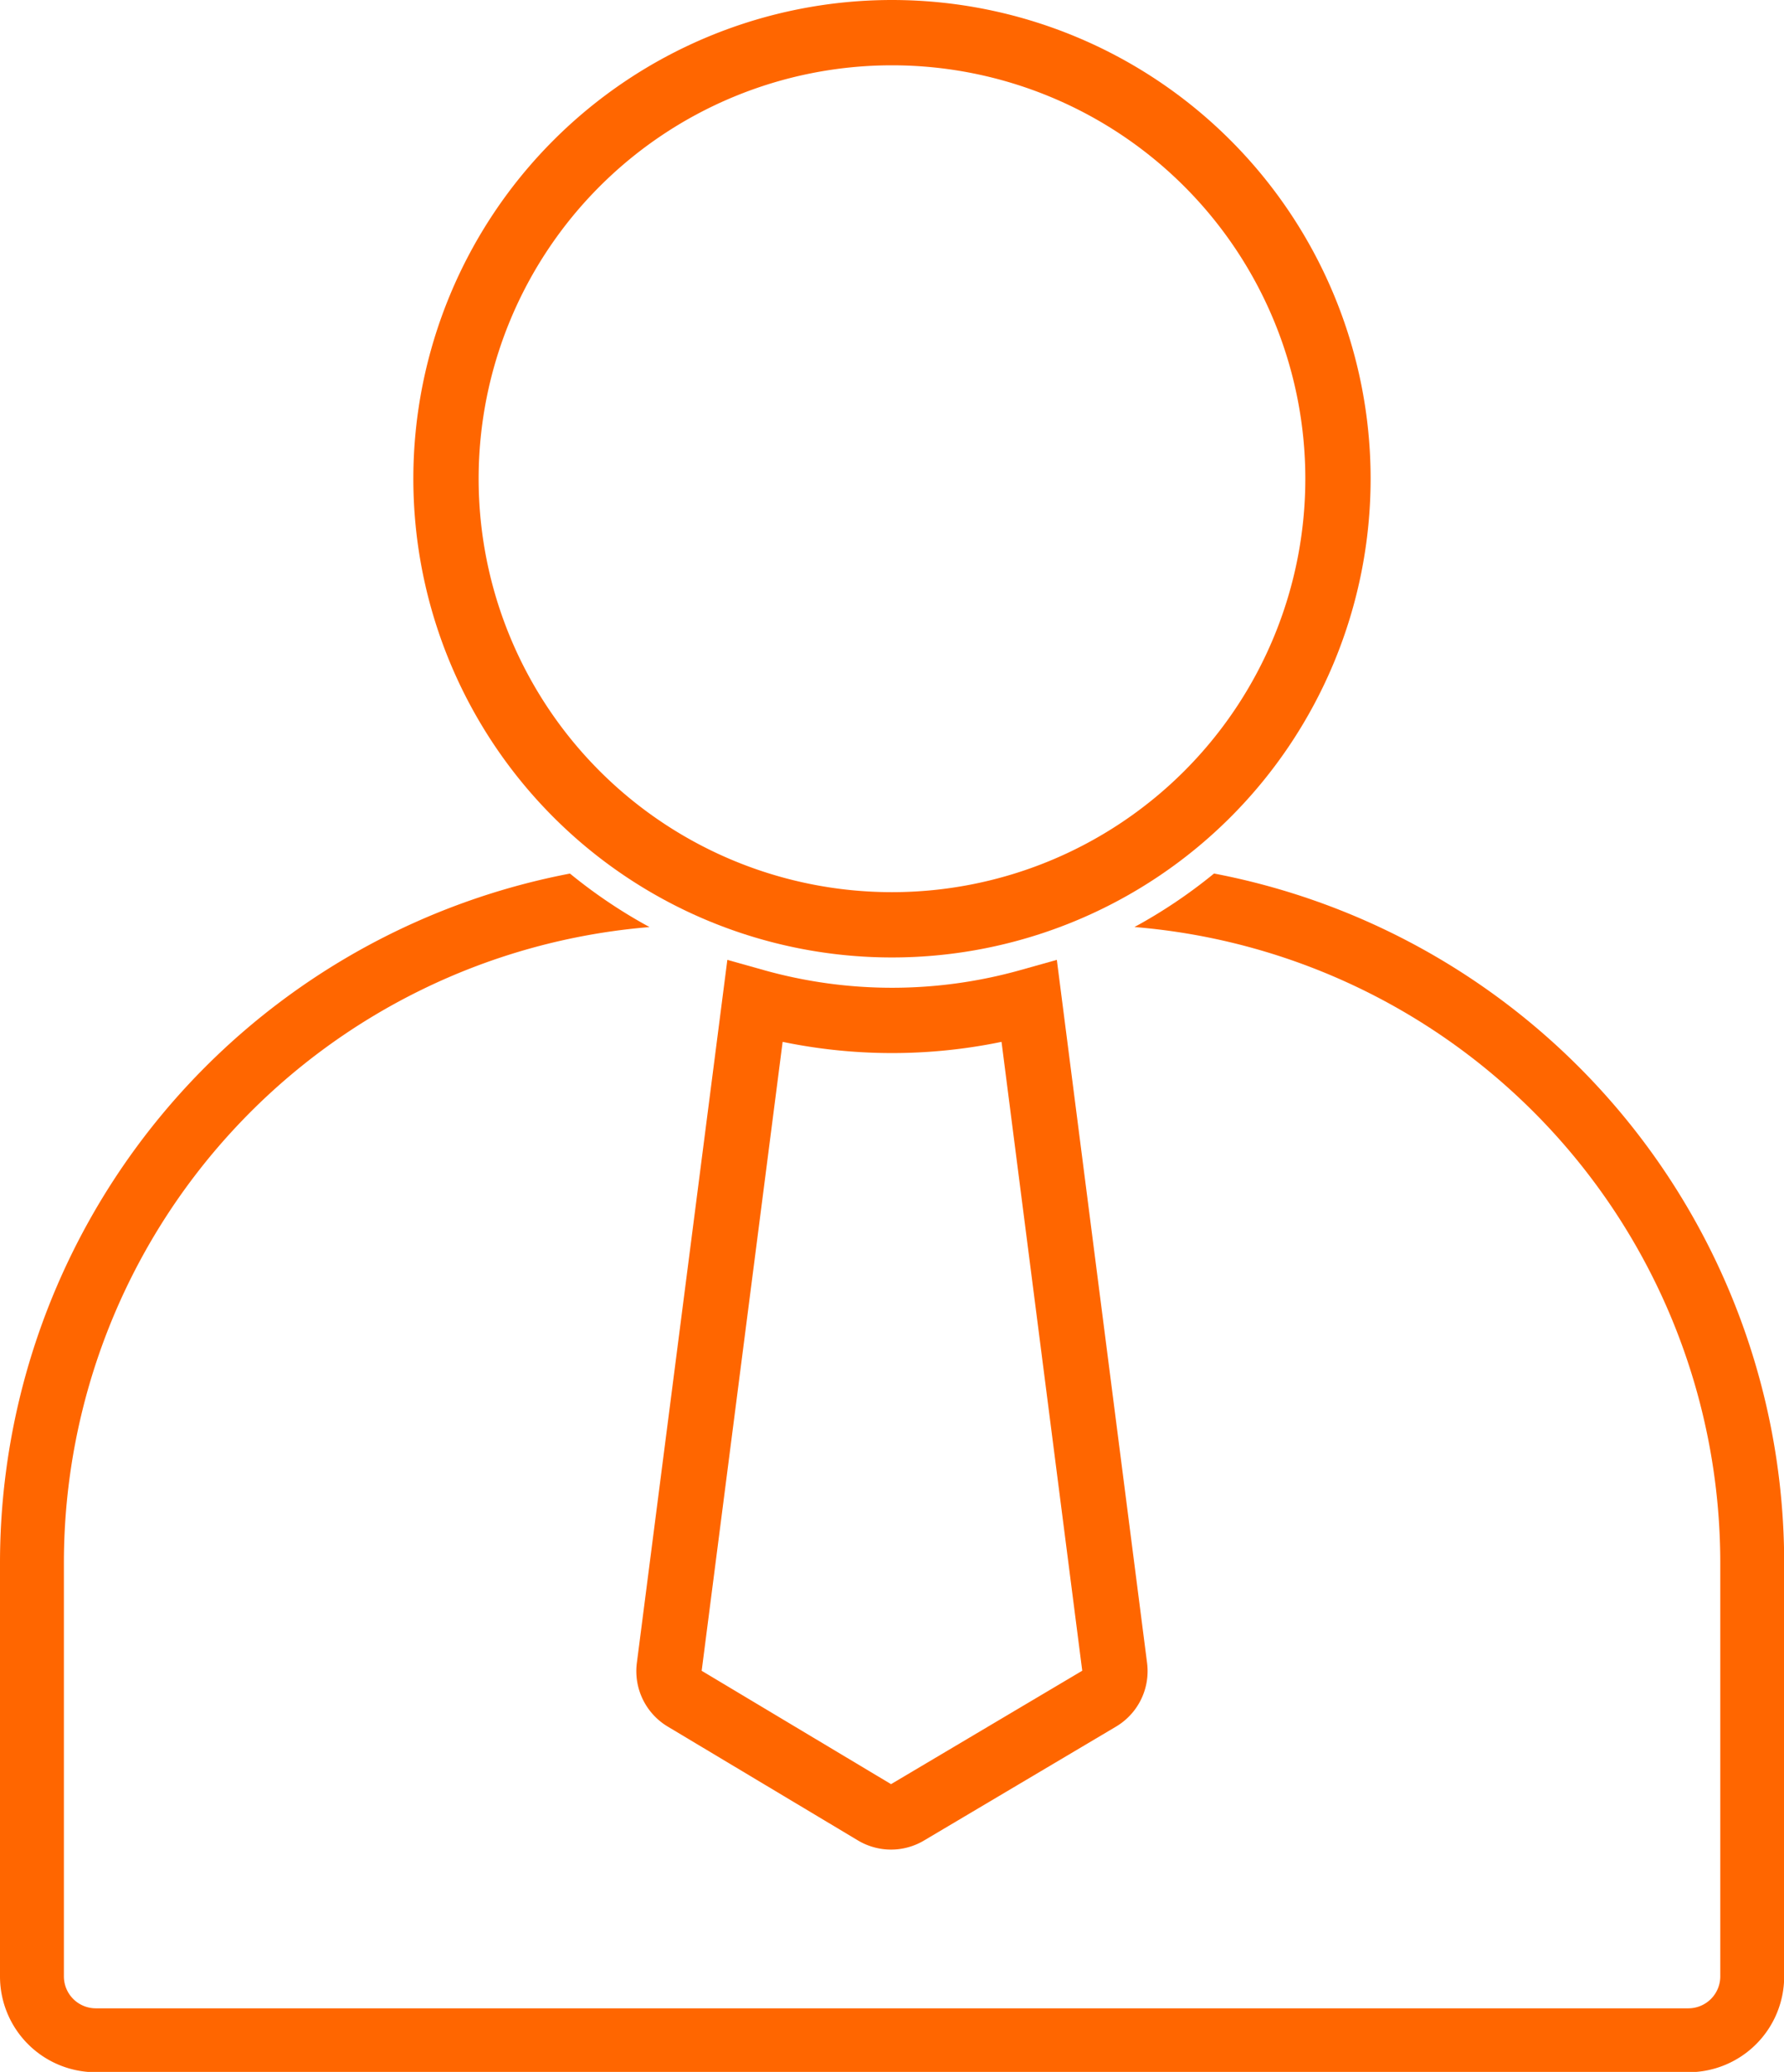 <?xml version="1.0" encoding="UTF-8"?> <svg xmlns="http://www.w3.org/2000/svg" width="40.985" height="47.59" viewBox="0 0 40.985 47.59"><g id="illus_W_Work-at-Qindel_Staff-icon" transform="translate(0 0.75)"><path id="Trazado_4060" data-name="Trazado 4060" d="M8,68.6v9.514a2.2,2.2,0,0,0,2.2,2.2H46.789a2.2,2.2,0,0,0,2.2-2.2V68.6A16.125,16.125,0,0,0,35.891,52.781a11.754,11.754,0,0,1-1.828,1.229A14.654,14.654,0,0,1,47.521,68.6v9.514a.733.733,0,0,1-.732.732H10.2a.733.733,0,0,1-.732-.732V68.6A14.654,14.654,0,0,1,22.922,54.011a11.754,11.754,0,0,1-1.828-1.229A16.125,16.125,0,0,0,8,68.6Z" transform="translate(-8 -33.467)" fill="#f60"></path><path id="Trazado_4061" data-name="Trazado 4061" d="M56.492,10.246A10.246,10.246,0,1,0,46.246,20.492,10.246,10.246,0,0,0,56.492,10.246ZM46.246,22.688a11.673,11.673,0,0,1-3.149-.434L41.128,37.547a.733.733,0,0,0,.351.717l4.371,2.616a.731.731,0,0,0,.749,0l4.411-2.616a.732.732,0,0,0,.353-.719L49.4,22.254a11.673,11.673,0,0,1-3.149.434Z" transform="translate(-25.754)" fill="none" stroke="#f60" stroke-width="1.5"></path></g></svg> 